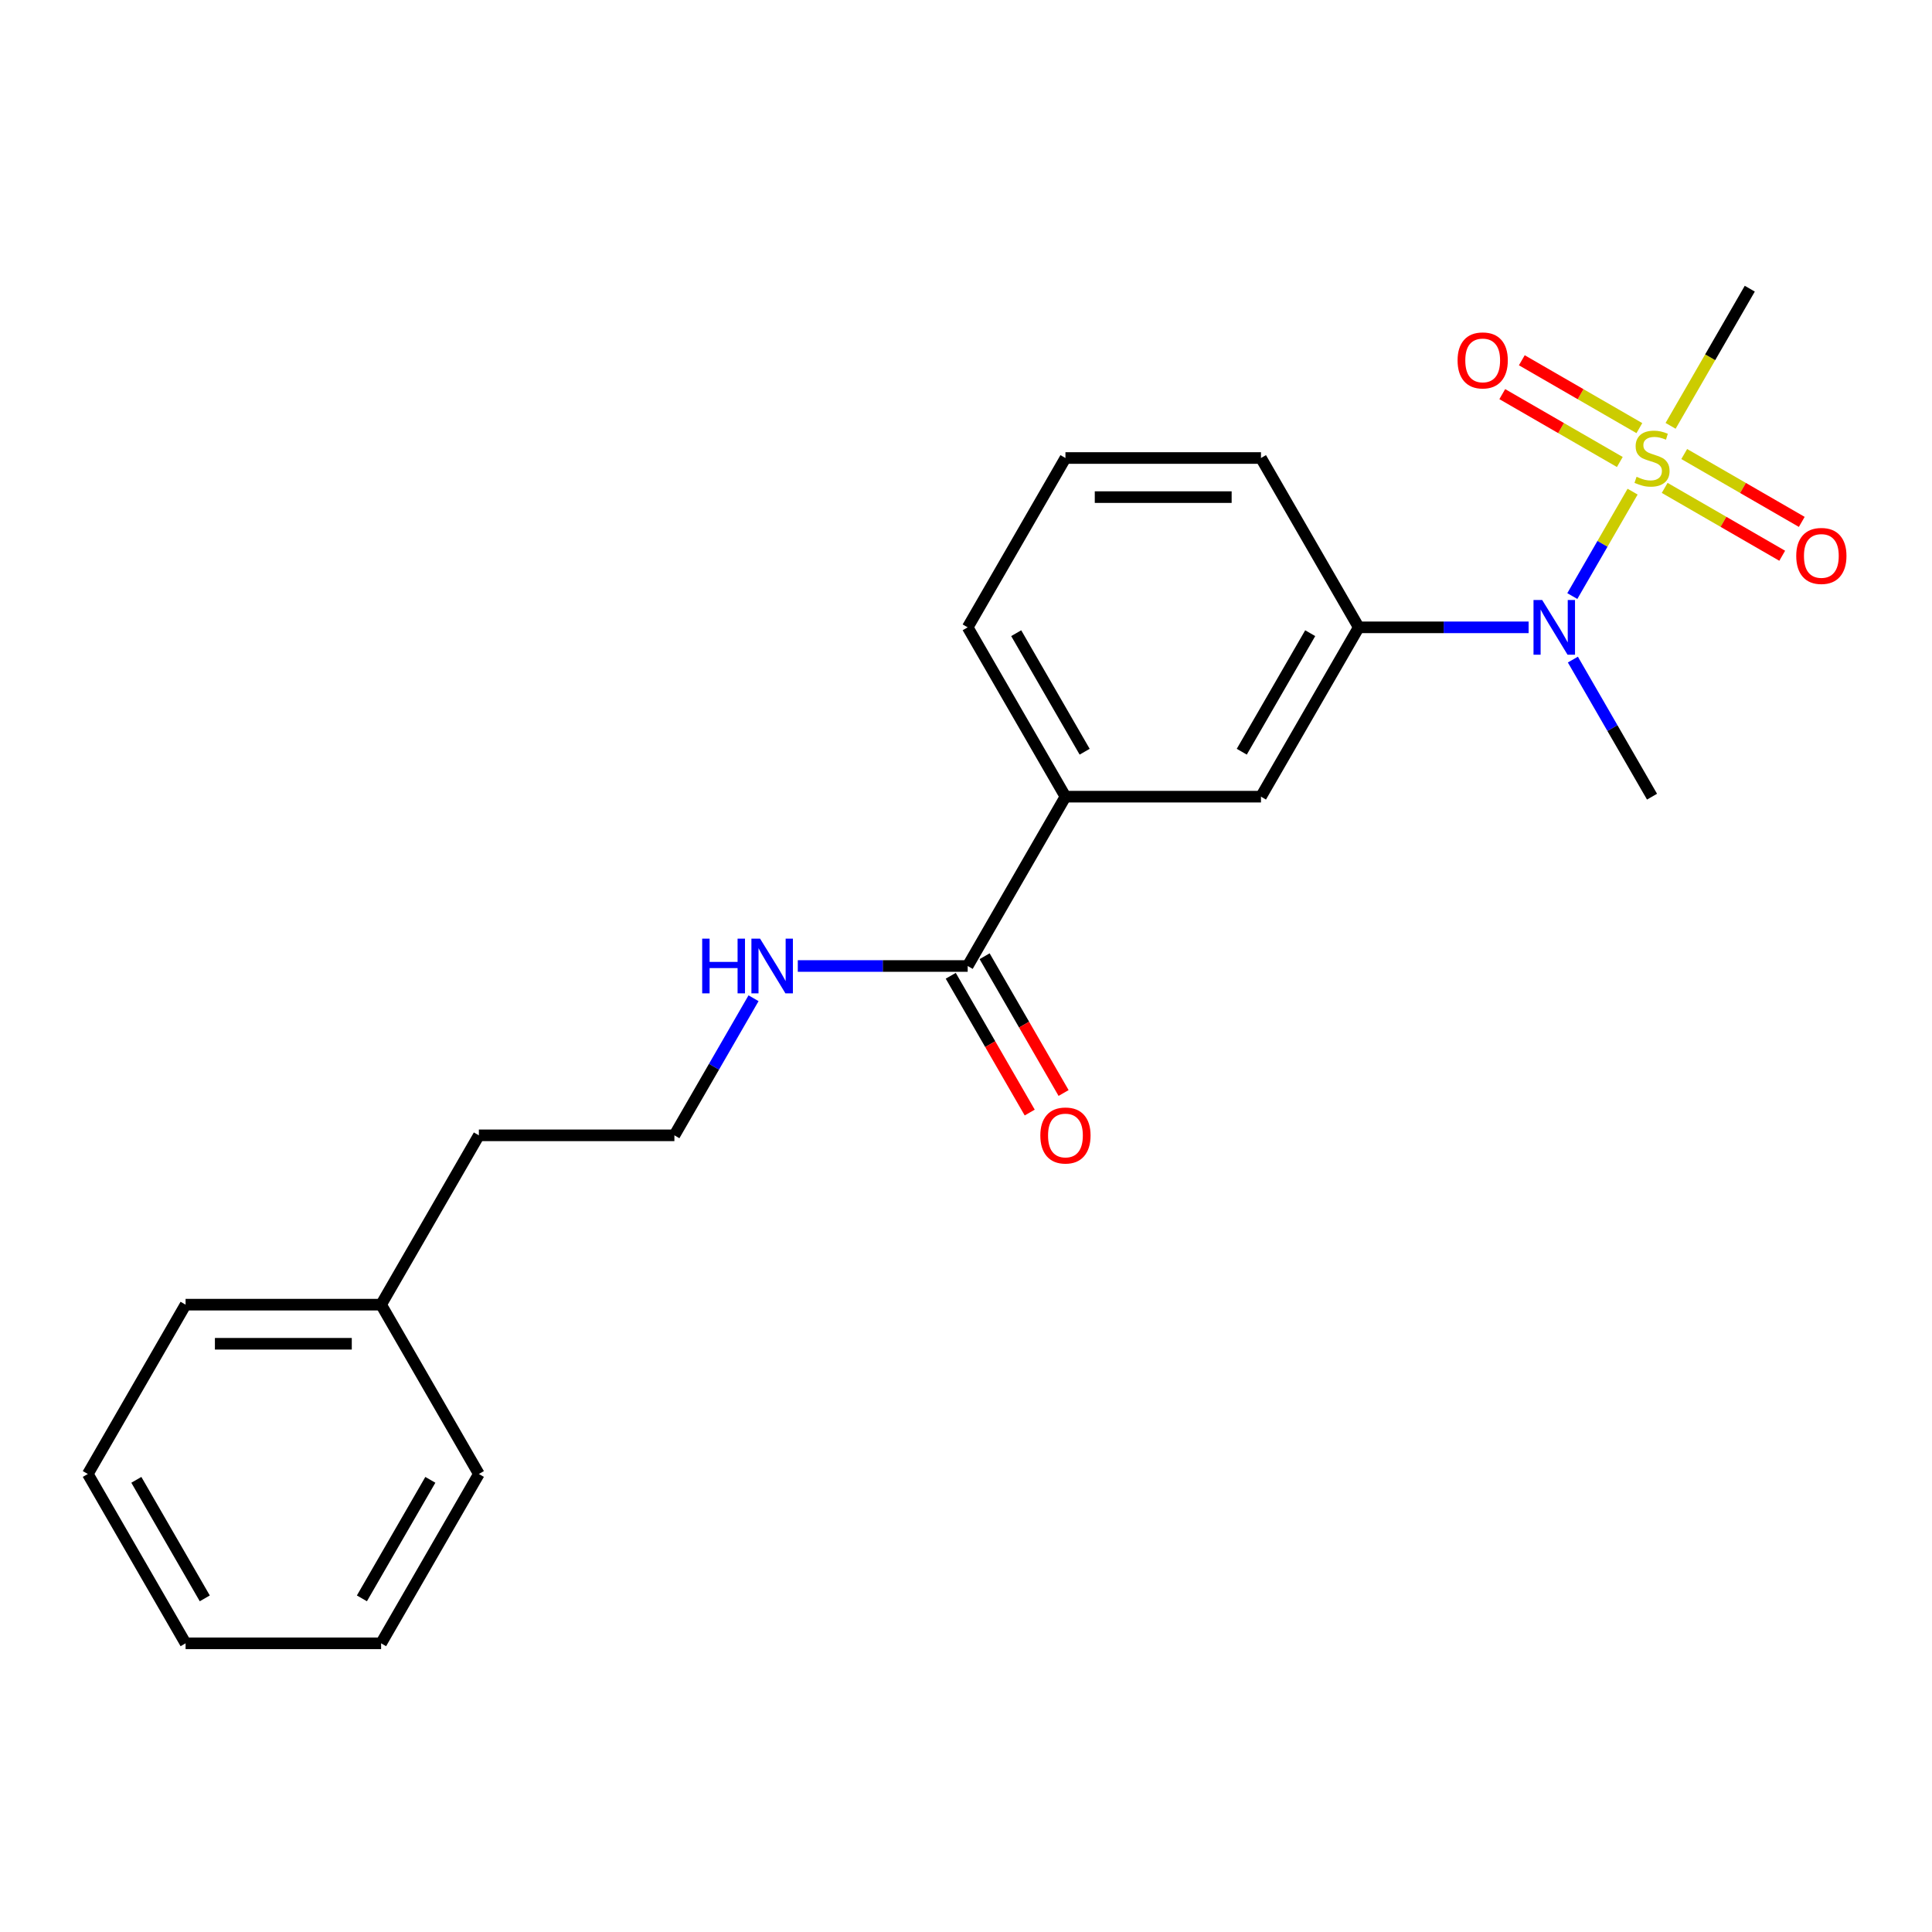<?xml version='1.0' encoding='iso-8859-1'?>
<svg version='1.1' baseProfile='full'
              xmlns='http://www.w3.org/2000/svg'
                      xmlns:rdkit='http://www.rdkit.org/xml'
                      xmlns:xlink='http://www.w3.org/1999/xlink'
                  xml:space='preserve'
width='1000px' height='1000px' viewBox='0 0 1000 1000'>
<!-- END OF HEADER -->
<rect style='opacity:1.0;fill:#FFFFFF;stroke:none' width='1000' height='1000' x='0' y='0'> </rect>
<path class='bond-0' d='M 845.033,254.475 L 829.43,281.499' style='fill:none;fill-rule:evenodd;stroke:#CCCC00;stroke-width:6px;stroke-linecap:butt;stroke-linejoin:miter;stroke-opacity:1' />
<path class='bond-0' d='M 829.43,281.499 L 813.828,308.523' style='fill:none;fill-rule:evenodd;stroke:#0000FF;stroke-width:6px;stroke-linecap:butt;stroke-linejoin:miter;stroke-opacity:1' />
<path class='bond-5' d='M 848.534,221.597 L 818.114,204.034' style='fill:none;fill-rule:evenodd;stroke:#CCCC00;stroke-width:6px;stroke-linecap:butt;stroke-linejoin:miter;stroke-opacity:1' />
<path class='bond-5' d='M 818.114,204.034 L 787.694,186.471' style='fill:none;fill-rule:evenodd;stroke:#FF0000;stroke-width:6px;stroke-linecap:butt;stroke-linejoin:miter;stroke-opacity:1' />
<path class='bond-5' d='M 838.414,239.126 L 807.994,221.563' style='fill:none;fill-rule:evenodd;stroke:#CCCC00;stroke-width:6px;stroke-linecap:butt;stroke-linejoin:miter;stroke-opacity:1' />
<path class='bond-5' d='M 807.994,221.563 L 777.574,204' style='fill:none;fill-rule:evenodd;stroke:#FF0000;stroke-width:6px;stroke-linecap:butt;stroke-linejoin:miter;stroke-opacity:1' />
<path class='bond-6' d='M 861.634,252.533 L 892.054,270.096' style='fill:none;fill-rule:evenodd;stroke:#CCCC00;stroke-width:6px;stroke-linecap:butt;stroke-linejoin:miter;stroke-opacity:1' />
<path class='bond-6' d='M 892.054,270.096 L 922.474,287.659' style='fill:none;fill-rule:evenodd;stroke:#FF0000;stroke-width:6px;stroke-linecap:butt;stroke-linejoin:miter;stroke-opacity:1' />
<path class='bond-6' d='M 871.755,235.004 L 902.175,252.567' style='fill:none;fill-rule:evenodd;stroke:#CCCC00;stroke-width:6px;stroke-linecap:butt;stroke-linejoin:miter;stroke-opacity:1' />
<path class='bond-6' d='M 902.175,252.567 L 932.594,270.13' style='fill:none;fill-rule:evenodd;stroke:#FF0000;stroke-width:6px;stroke-linecap:butt;stroke-linejoin:miter;stroke-opacity:1' />
<path class='bond-9' d='M 864.697,220.415 L 885.192,184.917' style='fill:none;fill-rule:evenodd;stroke:#CCCC00;stroke-width:6px;stroke-linecap:butt;stroke-linejoin:miter;stroke-opacity:1' />
<path class='bond-9' d='M 885.192,184.917 L 905.686,149.42' style='fill:none;fill-rule:evenodd;stroke:#000000;stroke-width:6px;stroke-linecap:butt;stroke-linejoin:miter;stroke-opacity:1' />
<path class='bond-1' d='M 791.212,324.71 L 747.245,324.71' style='fill:none;fill-rule:evenodd;stroke:#0000FF;stroke-width:6px;stroke-linecap:butt;stroke-linejoin:miter;stroke-opacity:1' />
<path class='bond-1' d='M 747.245,324.71 L 703.279,324.71' style='fill:none;fill-rule:evenodd;stroke:#000000;stroke-width:6px;stroke-linecap:butt;stroke-linejoin:miter;stroke-opacity:1' />
<path class='bond-12' d='M 814.118,341.4 L 834.601,376.878' style='fill:none;fill-rule:evenodd;stroke:#0000FF;stroke-width:6px;stroke-linecap:butt;stroke-linejoin:miter;stroke-opacity:1' />
<path class='bond-12' d='M 834.601,376.878 L 855.084,412.355' style='fill:none;fill-rule:evenodd;stroke:#000000;stroke-width:6px;stroke-linecap:butt;stroke-linejoin:miter;stroke-opacity:1' />
<path class='bond-3' d='M 703.279,324.71 L 652.677,412.355' style='fill:none;fill-rule:evenodd;stroke:#000000;stroke-width:6px;stroke-linecap:butt;stroke-linejoin:miter;stroke-opacity:1' />
<path class='bond-3' d='M 678.159,327.736 L 642.738,389.088' style='fill:none;fill-rule:evenodd;stroke:#000000;stroke-width:6px;stroke-linecap:butt;stroke-linejoin:miter;stroke-opacity:1' />
<path class='bond-11' d='M 703.279,324.71 L 652.677,237.065' style='fill:none;fill-rule:evenodd;stroke:#000000;stroke-width:6px;stroke-linecap:butt;stroke-linejoin:miter;stroke-opacity:1' />
<path class='bond-2' d='M 500.871,500 L 551.473,412.355' style='fill:none;fill-rule:evenodd;stroke:#000000;stroke-width:6px;stroke-linecap:butt;stroke-linejoin:miter;stroke-opacity:1' />
<path class='bond-7' d='M 492.107,505.06 L 512.543,540.458' style='fill:none;fill-rule:evenodd;stroke:#000000;stroke-width:6px;stroke-linecap:butt;stroke-linejoin:miter;stroke-opacity:1' />
<path class='bond-7' d='M 512.543,540.458 L 532.98,575.855' style='fill:none;fill-rule:evenodd;stroke:#FF0000;stroke-width:6px;stroke-linecap:butt;stroke-linejoin:miter;stroke-opacity:1' />
<path class='bond-7' d='M 509.636,494.94 L 530.072,530.337' style='fill:none;fill-rule:evenodd;stroke:#000000;stroke-width:6px;stroke-linecap:butt;stroke-linejoin:miter;stroke-opacity:1' />
<path class='bond-7' d='M 530.072,530.337 L 550.509,565.735' style='fill:none;fill-rule:evenodd;stroke:#FF0000;stroke-width:6px;stroke-linecap:butt;stroke-linejoin:miter;stroke-opacity:1' />
<path class='bond-8' d='M 500.871,500 L 456.904,500' style='fill:none;fill-rule:evenodd;stroke:#000000;stroke-width:6px;stroke-linecap:butt;stroke-linejoin:miter;stroke-opacity:1' />
<path class='bond-8' d='M 456.904,500 L 412.938,500' style='fill:none;fill-rule:evenodd;stroke:#0000FF;stroke-width:6px;stroke-linecap:butt;stroke-linejoin:miter;stroke-opacity:1' />
<path class='bond-4' d='M 652.677,412.355 L 551.473,412.355' style='fill:none;fill-rule:evenodd;stroke:#000000;stroke-width:6px;stroke-linecap:butt;stroke-linejoin:miter;stroke-opacity:1' />
<path class='bond-22' d='M 551.473,412.355 L 500.871,324.71' style='fill:none;fill-rule:evenodd;stroke:#000000;stroke-width:6px;stroke-linecap:butt;stroke-linejoin:miter;stroke-opacity:1' />
<path class='bond-22' d='M 561.412,389.088 L 525.991,327.736' style='fill:none;fill-rule:evenodd;stroke:#000000;stroke-width:6px;stroke-linecap:butt;stroke-linejoin:miter;stroke-opacity:1' />
<path class='bond-10' d='M 390.032,516.69 L 369.549,552.168' style='fill:none;fill-rule:evenodd;stroke:#0000FF;stroke-width:6px;stroke-linecap:butt;stroke-linejoin:miter;stroke-opacity:1' />
<path class='bond-10' d='M 369.549,552.168 L 349.066,587.645' style='fill:none;fill-rule:evenodd;stroke:#000000;stroke-width:6px;stroke-linecap:butt;stroke-linejoin:miter;stroke-opacity:1' />
<path class='bond-16' d='M 349.066,587.645 L 247.862,587.645' style='fill:none;fill-rule:evenodd;stroke:#000000;stroke-width:6px;stroke-linecap:butt;stroke-linejoin:miter;stroke-opacity:1' />
<path class='bond-15' d='M 652.677,237.065 L 551.473,237.065' style='fill:none;fill-rule:evenodd;stroke:#000000;stroke-width:6px;stroke-linecap:butt;stroke-linejoin:miter;stroke-opacity:1' />
<path class='bond-15' d='M 637.496,257.306 L 566.654,257.306' style='fill:none;fill-rule:evenodd;stroke:#000000;stroke-width:6px;stroke-linecap:butt;stroke-linejoin:miter;stroke-opacity:1' />
<path class='bond-13' d='M 197.26,675.29 L 247.862,587.645' style='fill:none;fill-rule:evenodd;stroke:#000000;stroke-width:6px;stroke-linecap:butt;stroke-linejoin:miter;stroke-opacity:1' />
<path class='bond-17' d='M 197.26,675.29 L 96.056,675.29' style='fill:none;fill-rule:evenodd;stroke:#000000;stroke-width:6px;stroke-linecap:butt;stroke-linejoin:miter;stroke-opacity:1' />
<path class='bond-17' d='M 182.08,695.531 L 111.237,695.531' style='fill:none;fill-rule:evenodd;stroke:#000000;stroke-width:6px;stroke-linecap:butt;stroke-linejoin:miter;stroke-opacity:1' />
<path class='bond-18' d='M 197.26,675.29 L 247.862,762.935' style='fill:none;fill-rule:evenodd;stroke:#000000;stroke-width:6px;stroke-linecap:butt;stroke-linejoin:miter;stroke-opacity:1' />
<path class='bond-14' d='M 500.871,324.71 L 551.473,237.065' style='fill:none;fill-rule:evenodd;stroke:#000000;stroke-width:6px;stroke-linecap:butt;stroke-linejoin:miter;stroke-opacity:1' />
<path class='bond-19' d='M 96.056,675.29 L 45.455,762.935' style='fill:none;fill-rule:evenodd;stroke:#000000;stroke-width:6px;stroke-linecap:butt;stroke-linejoin:miter;stroke-opacity:1' />
<path class='bond-20' d='M 247.862,762.935 L 197.26,850.58' style='fill:none;fill-rule:evenodd;stroke:#000000;stroke-width:6px;stroke-linecap:butt;stroke-linejoin:miter;stroke-opacity:1' />
<path class='bond-20' d='M 222.743,765.961 L 187.321,827.313' style='fill:none;fill-rule:evenodd;stroke:#000000;stroke-width:6px;stroke-linecap:butt;stroke-linejoin:miter;stroke-opacity:1' />
<path class='bond-23' d='M 45.455,762.935 L 96.056,850.58' style='fill:none;fill-rule:evenodd;stroke:#000000;stroke-width:6px;stroke-linecap:butt;stroke-linejoin:miter;stroke-opacity:1' />
<path class='bond-23' d='M 70.574,765.961 L 105.995,827.313' style='fill:none;fill-rule:evenodd;stroke:#000000;stroke-width:6px;stroke-linecap:butt;stroke-linejoin:miter;stroke-opacity:1' />
<path class='bond-21' d='M 197.26,850.58 L 96.056,850.58' style='fill:none;fill-rule:evenodd;stroke:#000000;stroke-width:6px;stroke-linecap:butt;stroke-linejoin:miter;stroke-opacity:1' />
<path  class='atom-0' d='M 847.084 246.785
Q 847.404 246.905, 848.724 247.465
Q 850.044 248.025, 851.484 248.385
Q 852.964 248.705, 854.404 248.705
Q 857.084 248.705, 858.644 247.425
Q 860.204 246.105, 860.204 243.825
Q 860.204 242.265, 859.404 241.305
Q 858.644 240.345, 857.444 239.825
Q 856.244 239.305, 854.244 238.705
Q 851.724 237.945, 850.204 237.225
Q 848.724 236.505, 847.644 234.985
Q 846.604 233.465, 846.604 230.905
Q 846.604 227.345, 849.004 225.145
Q 851.444 222.945, 856.244 222.945
Q 859.524 222.945, 863.244 224.505
L 862.324 227.585
Q 858.924 226.185, 856.364 226.185
Q 853.604 226.185, 852.084 227.345
Q 850.564 228.465, 850.604 230.425
Q 850.604 231.945, 851.364 232.865
Q 852.164 233.785, 853.284 234.305
Q 854.444 234.825, 856.364 235.425
Q 858.924 236.225, 860.444 237.025
Q 861.964 237.825, 863.044 239.465
Q 864.164 241.065, 864.164 243.825
Q 864.164 247.745, 861.524 249.865
Q 858.924 251.945, 854.564 251.945
Q 852.044 251.945, 850.124 251.385
Q 848.244 250.865, 846.004 249.945
L 847.084 246.785
' fill='#CCCC00'/>
<path  class='atom-1' d='M 798.222 310.55
L 807.502 325.55
Q 808.422 327.03, 809.902 329.71
Q 811.382 332.39, 811.462 332.55
L 811.462 310.55
L 815.222 310.55
L 815.222 338.87
L 811.342 338.87
L 801.382 322.47
Q 800.222 320.55, 798.982 318.35
Q 797.782 316.15, 797.422 315.47
L 797.422 338.87
L 793.742 338.87
L 793.742 310.55
L 798.222 310.55
' fill='#0000FF'/>
<path  class='atom-6' d='M 754.439 186.543
Q 754.439 179.743, 757.799 175.943
Q 761.159 172.143, 767.439 172.143
Q 773.719 172.143, 777.079 175.943
Q 780.439 179.743, 780.439 186.543
Q 780.439 193.423, 777.039 197.343
Q 773.639 201.223, 767.439 201.223
Q 761.199 201.223, 757.799 197.343
Q 754.439 193.463, 754.439 186.543
M 767.439 198.023
Q 771.759 198.023, 774.079 195.143
Q 776.439 192.223, 776.439 186.543
Q 776.439 180.983, 774.079 178.183
Q 771.759 175.343, 767.439 175.343
Q 763.119 175.343, 760.759 178.143
Q 758.439 180.943, 758.439 186.543
Q 758.439 192.263, 760.759 195.143
Q 763.119 198.023, 767.439 198.023
' fill='#FF0000'/>
<path  class='atom-7' d='M 929.729 287.747
Q 929.729 280.947, 933.089 277.147
Q 936.449 273.347, 942.729 273.347
Q 949.009 273.347, 952.369 277.147
Q 955.729 280.947, 955.729 287.747
Q 955.729 294.627, 952.329 298.547
Q 948.929 302.427, 942.729 302.427
Q 936.489 302.427, 933.089 298.547
Q 929.729 294.667, 929.729 287.747
M 942.729 299.227
Q 947.049 299.227, 949.369 296.347
Q 951.729 293.427, 951.729 287.747
Q 951.729 282.187, 949.369 279.387
Q 947.049 276.547, 942.729 276.547
Q 938.409 276.547, 936.049 279.347
Q 933.729 282.147, 933.729 287.747
Q 933.729 293.467, 936.049 296.347
Q 938.409 299.227, 942.729 299.227
' fill='#FF0000'/>
<path  class='atom-8' d='M 538.473 587.725
Q 538.473 580.925, 541.833 577.125
Q 545.193 573.325, 551.473 573.325
Q 557.753 573.325, 561.113 577.125
Q 564.473 580.925, 564.473 587.725
Q 564.473 594.605, 561.073 598.525
Q 557.673 602.405, 551.473 602.405
Q 545.233 602.405, 541.833 598.525
Q 538.473 594.645, 538.473 587.725
M 551.473 599.205
Q 555.793 599.205, 558.113 596.325
Q 560.473 593.405, 560.473 587.725
Q 560.473 582.165, 558.113 579.365
Q 555.793 576.525, 551.473 576.525
Q 547.153 576.525, 544.793 579.325
Q 542.473 582.125, 542.473 587.725
Q 542.473 593.445, 544.793 596.325
Q 547.153 599.205, 551.473 599.205
' fill='#FF0000'/>
<path  class='atom-9' d='M 363.448 485.84
L 367.288 485.84
L 367.288 497.88
L 381.768 497.88
L 381.768 485.84
L 385.608 485.84
L 385.608 514.16
L 381.768 514.16
L 381.768 501.08
L 367.288 501.08
L 367.288 514.16
L 363.448 514.16
L 363.448 485.84
' fill='#0000FF'/>
<path  class='atom-9' d='M 393.408 485.84
L 402.688 500.84
Q 403.608 502.32, 405.088 505
Q 406.568 507.68, 406.648 507.84
L 406.648 485.84
L 410.408 485.84
L 410.408 514.16
L 406.528 514.16
L 396.568 497.76
Q 395.408 495.84, 394.168 493.64
Q 392.968 491.44, 392.608 490.76
L 392.608 514.16
L 388.928 514.16
L 388.928 485.84
L 393.408 485.84
' fill='#0000FF'/>
</svg>
